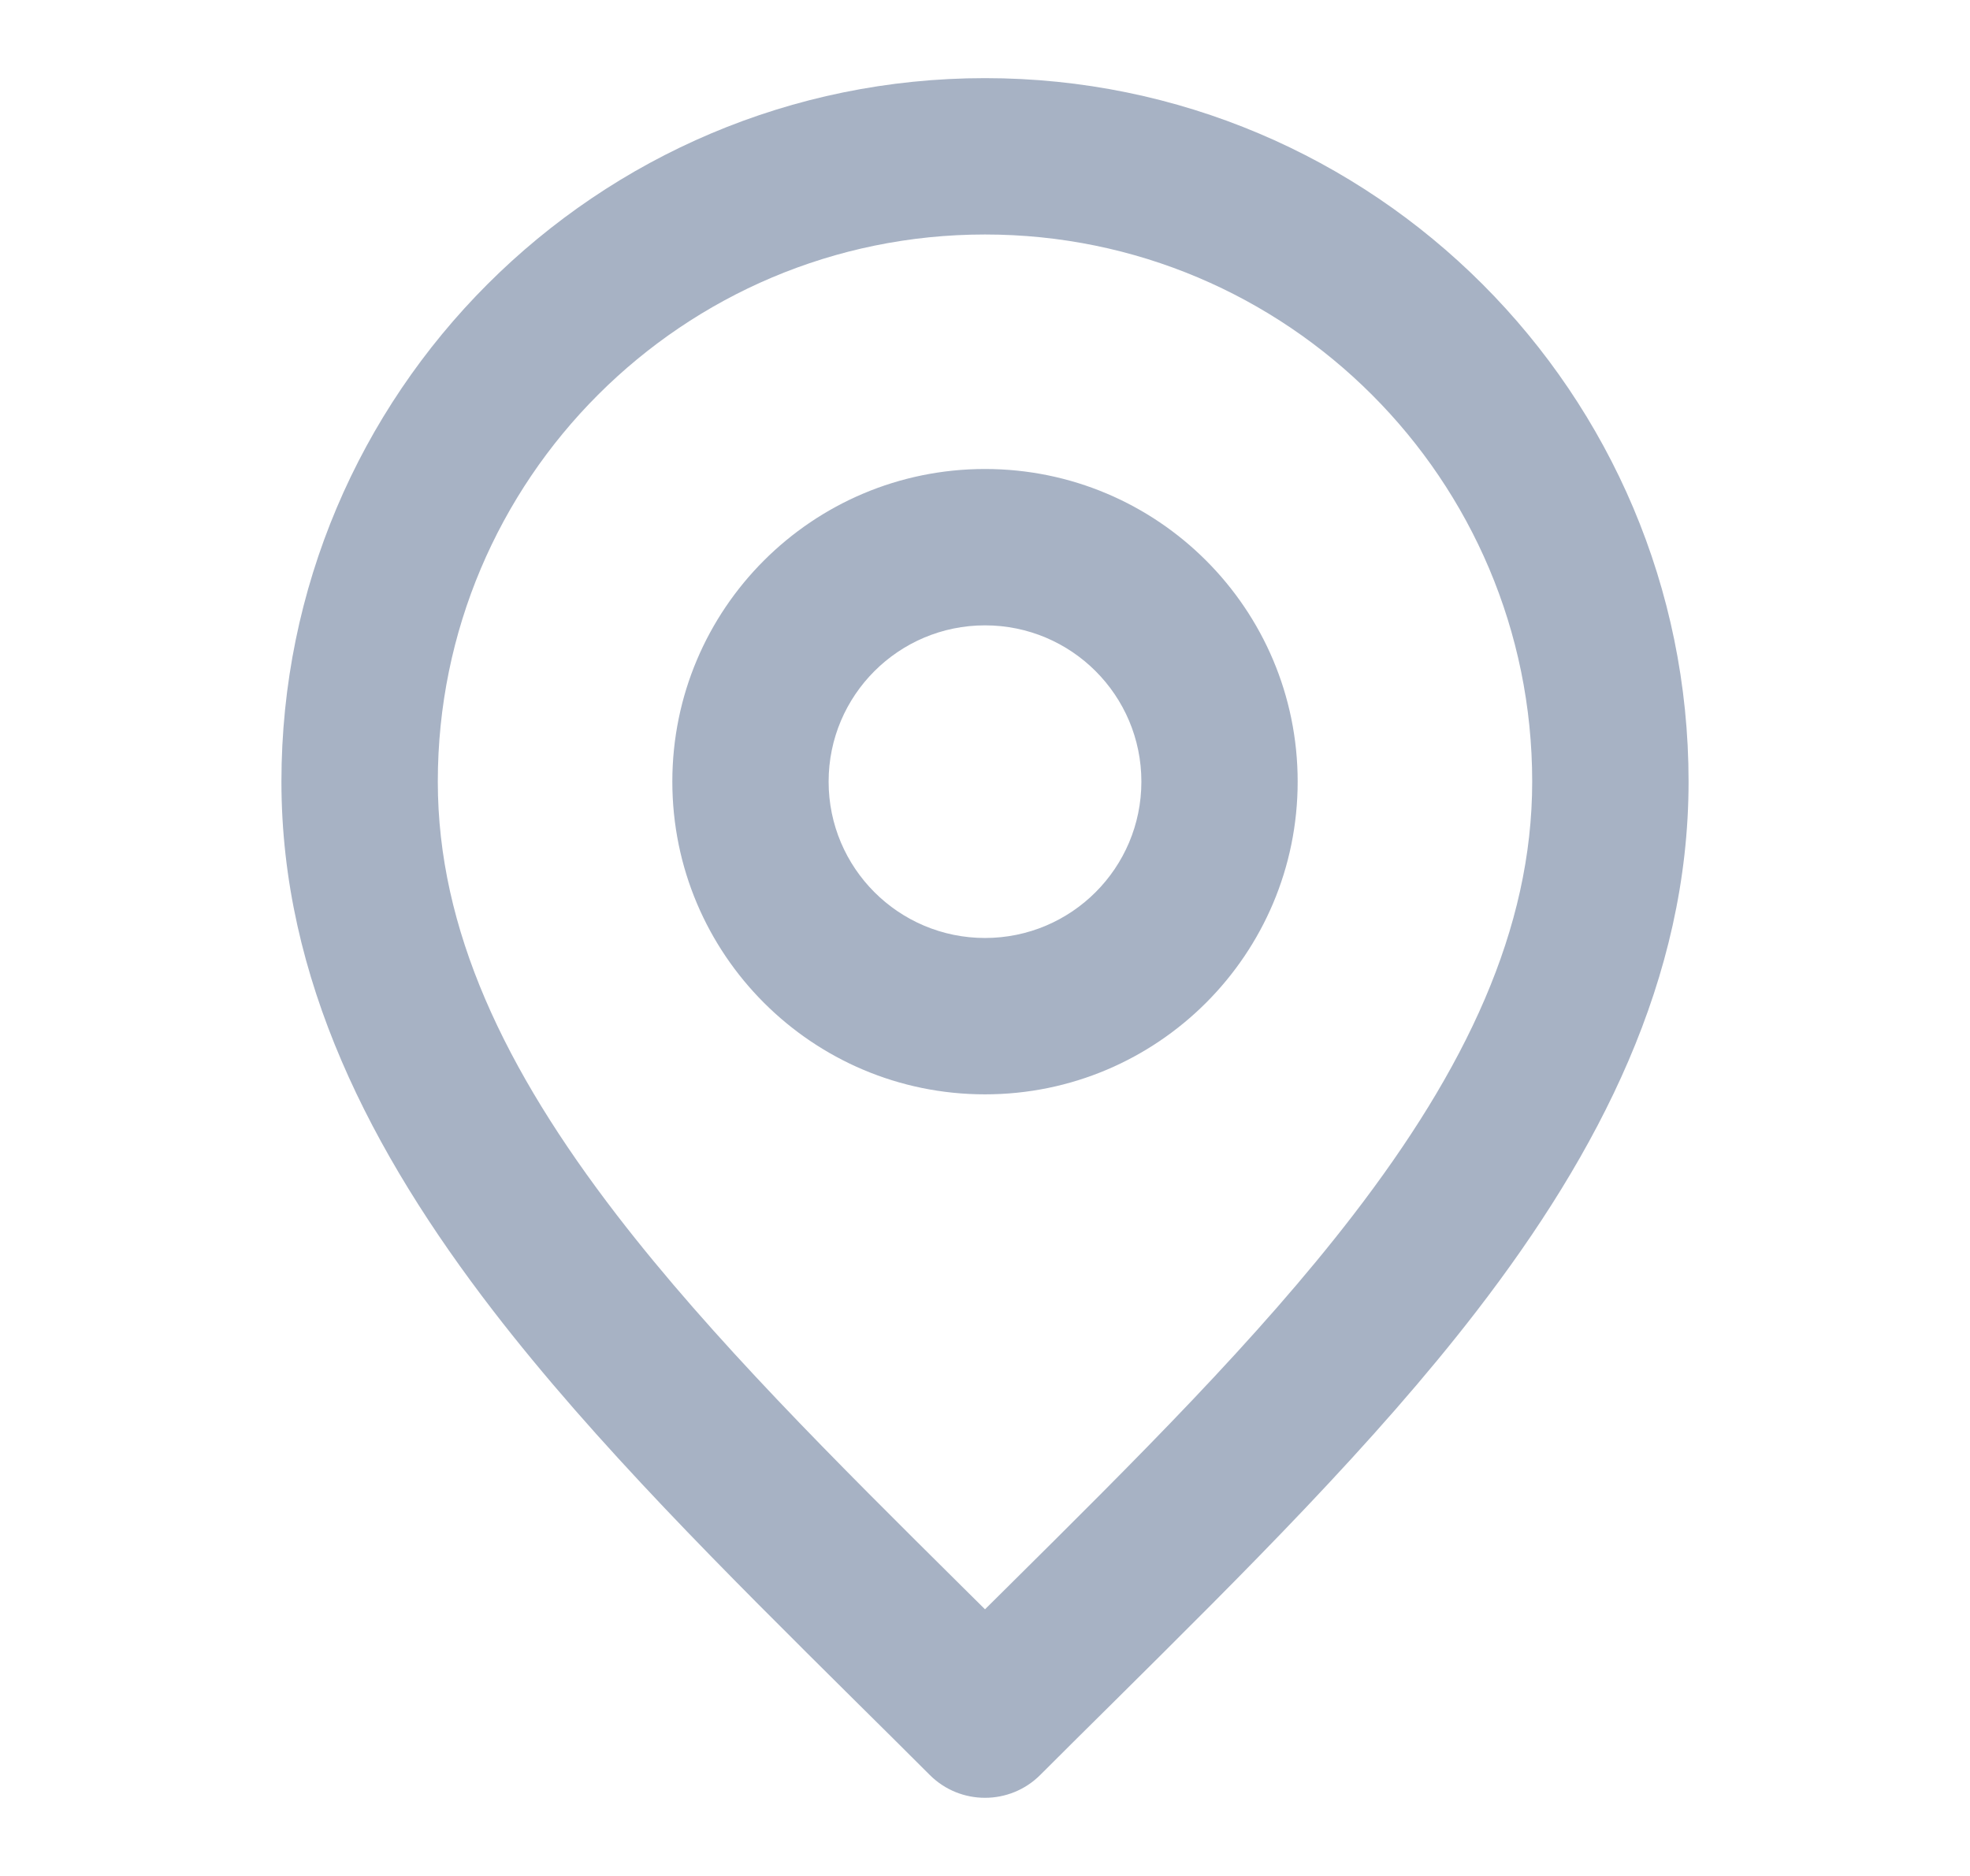 <svg width="21" height="20" viewBox="0 0 21 20" fill="none" xmlns="http://www.w3.org/2000/svg">
<path fill-rule="evenodd" clip-rule="evenodd" d="M10.5 2.5C7.278 2.5 4.667 5.112 4.667 8.333C4.667 9.91 5.378 11.398 6.577 12.956C7.59 14.271 8.886 15.556 10.277 16.936C10.351 17.01 10.425 17.083 10.5 17.157C10.575 17.083 10.649 17.01 10.723 16.936C12.114 15.556 13.411 14.271 14.423 12.956C15.622 11.398 16.333 9.91 16.333 8.333C16.333 5.112 13.722 2.5 10.5 2.5ZM3 8.333C3 4.191 6.358 0.833 10.5 0.833C14.642 0.833 18 4.191 18 8.333C18 10.438 17.044 12.284 15.744 13.973C14.657 15.384 13.265 16.763 11.876 18.141C11.613 18.401 11.35 18.662 11.089 18.923C10.764 19.248 10.236 19.248 9.911 18.923C9.65 18.662 9.387 18.401 9.124 18.141C7.735 16.763 6.343 15.384 5.256 13.973C3.956 12.284 3 10.438 3 8.333ZM10.5 6.667C9.58 6.667 8.833 7.413 8.833 8.333C8.833 9.254 9.58 10 10.5 10C11.421 10 12.167 9.254 12.167 8.333C12.167 7.413 11.421 6.667 10.5 6.667ZM7.167 8.333C7.167 6.492 8.659 5 10.5 5C12.341 5 13.833 6.492 13.833 8.333C13.833 10.174 12.341 11.667 10.5 11.667C8.659 11.667 7.167 10.174 7.167 8.333Z" fill="#A7B2C4"/>
</svg>
